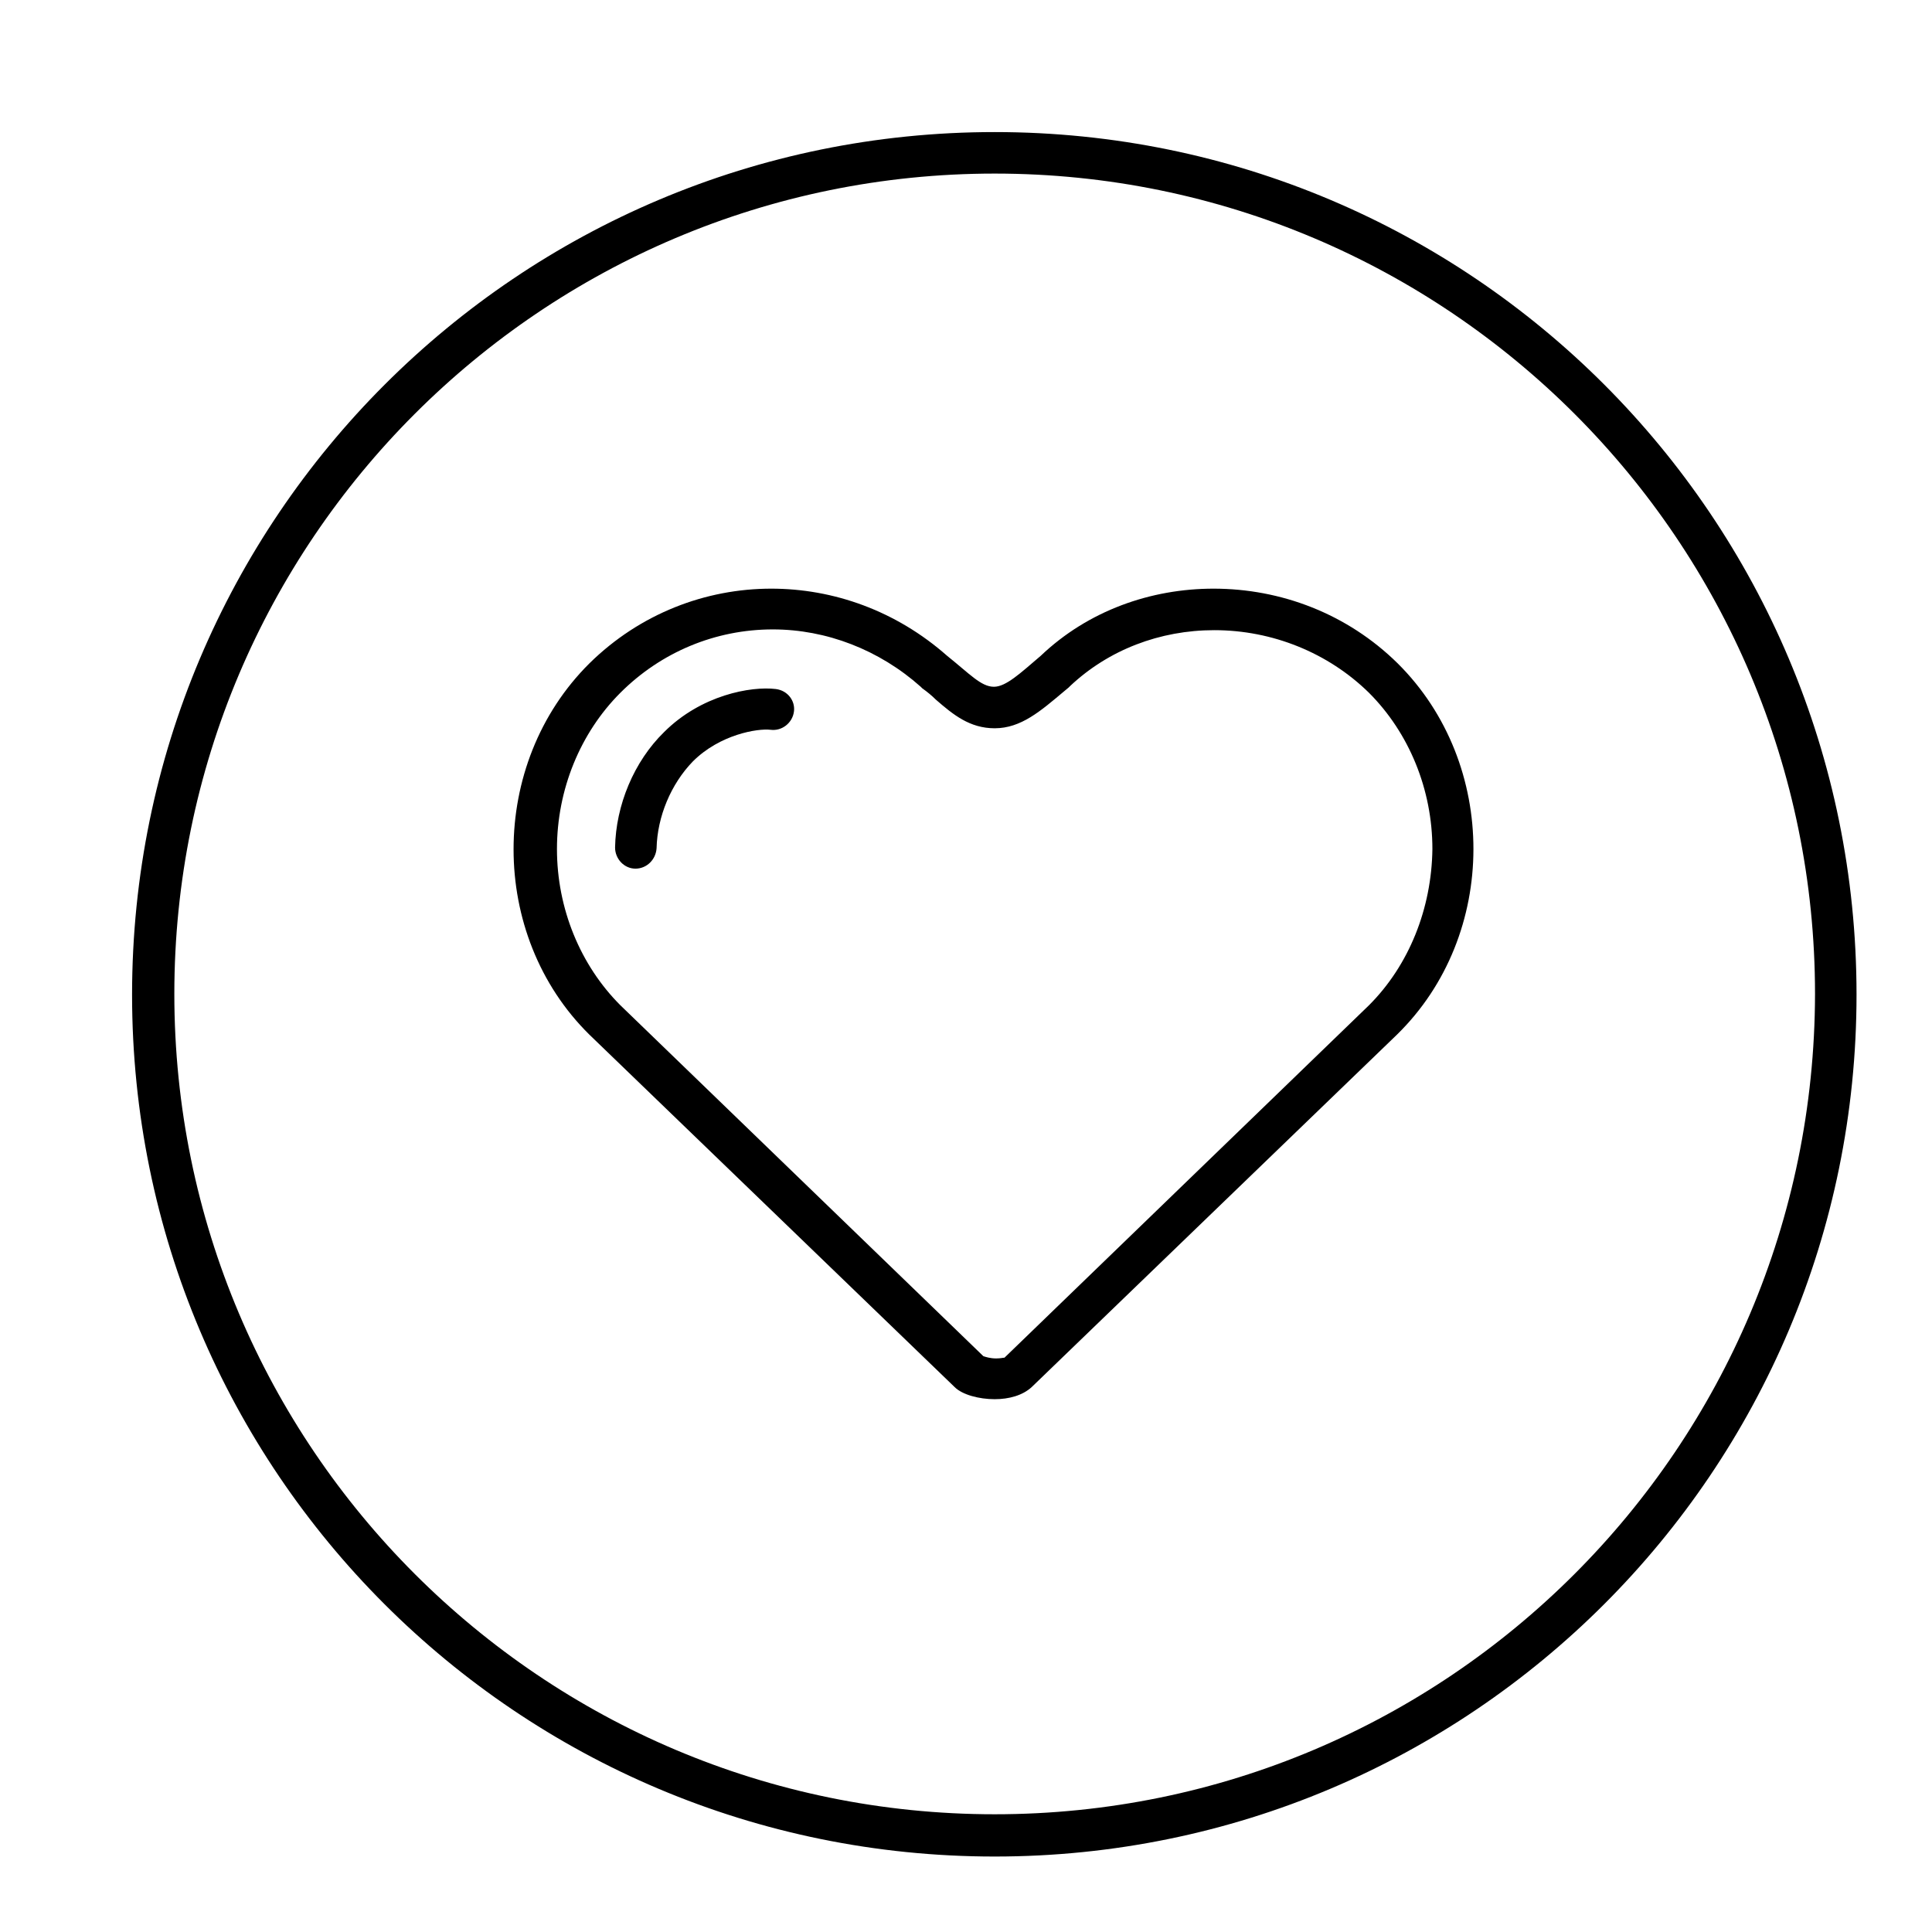 <?xml version="1.0" encoding="utf-8"?>
<!-- Svg Vector Icons : http://www.onlinewebfonts.com/icon -->
<!DOCTYPE svg PUBLIC "-//W3C//DTD SVG 1.1//EN" "http://www.w3.org/Graphics/SVG/1.1/DTD/svg11.dtd">
<svg version="1.1" xmlns="http://www.w3.org/2000/svg" xmlns:xlink="http://www.w3.org/1999/xlink" x="0px" y="0px" viewBox="0 0 256 256" enable-background="new 0 0 256 256" xml:space="preserve">
<g><g><path fill="#000000" d="M10,10"/><path fill="#000000" d="M131.8,17.5c-63.1,0-114.3,51.1-114.3,114.3c0,63.1,51.1,114.2,114.3,114.2c63.1,0,114.2-51.1,114.2-114.2C246,68.6,194.9,17.5,131.8,17.5z M131.8,240.4c-60,0-108.7-48.7-108.7-108.7c0-60,48.7-108.7,108.7-108.7c60,0,108.7,48.7,108.7,108.7C240.4,191.8,191.8,240.4,131.8,240.4L131.8,240.4z"/><path fill="#000000" d="M185.2,87.9c-6.7-6.6-15.5-9.9-24.4-9.9c-8.3,0-16.6,2.9-22.9,8.9c-2.7,2.3-4.6,4.1-6.2,4.1c-1.7,0-3.2-1.7-6.2-4.1c-6.8-6-15.1-8.9-23.3-8.9c-8.7,0-17.4,3.3-24.1,9.9c-13.4,13.3-13.4,36,0,49.2l48.4,46.7c1,1,3.2,1.6,5.3,1.6c1.9,0,3.7-0.5,4.9-1.6l48.4-46.7C198.6,123.9,198.6,101.2,185.2,87.9L185.2,87.9L185.2,87.9z M181.4,133.2l-48.3,46.7c-0.2,0-0.5,0.1-1.1,0.1c-0.8,0-1.4-0.2-1.7-0.3l-48.1-46.5c-5.3-5.3-8.4-12.8-8.4-20.7s3.1-15.4,8.4-20.7c5.4-5.4,12.6-8.4,20.2-8.4c7.1,0,14.1,2.7,19.6,7.6l0.1,0.1l0.1,0.1c0.7,0.5,1.3,1,1.8,1.5c2.3,2,4.5,3.8,7.8,3.8c3.5,0,6.1-2.3,9.2-4.9l0.6-0.5l0.1-0.1l0.1-0.1c5.1-4.8,11.9-7.4,19.1-7.4c7.7,0,15.1,3,20.5,8.3c5.3,5.3,8.4,12.8,8.4,20.7C189.7,120.4,186.7,127.9,181.4,133.2L181.4,133.2L181.4,133.2z M102.8,91.3c-3.3-0.4-9.9,0.8-14.8,5.7c-4,3.9-6.4,9.7-6.5,15.3c0,1.5,1.2,2.8,2.7,2.8h0c1.5,0,2.7-1.2,2.8-2.7c0.1-4.2,1.9-8.5,4.8-11.5c3.6-3.6,8.6-4.4,10.3-4.2c1.5,0.2,2.9-0.9,3.1-2.4C105.4,92.9,104.4,91.5,102.8,91.3L102.8,91.3L102.8,91.3z"/></g></g>
</svg>